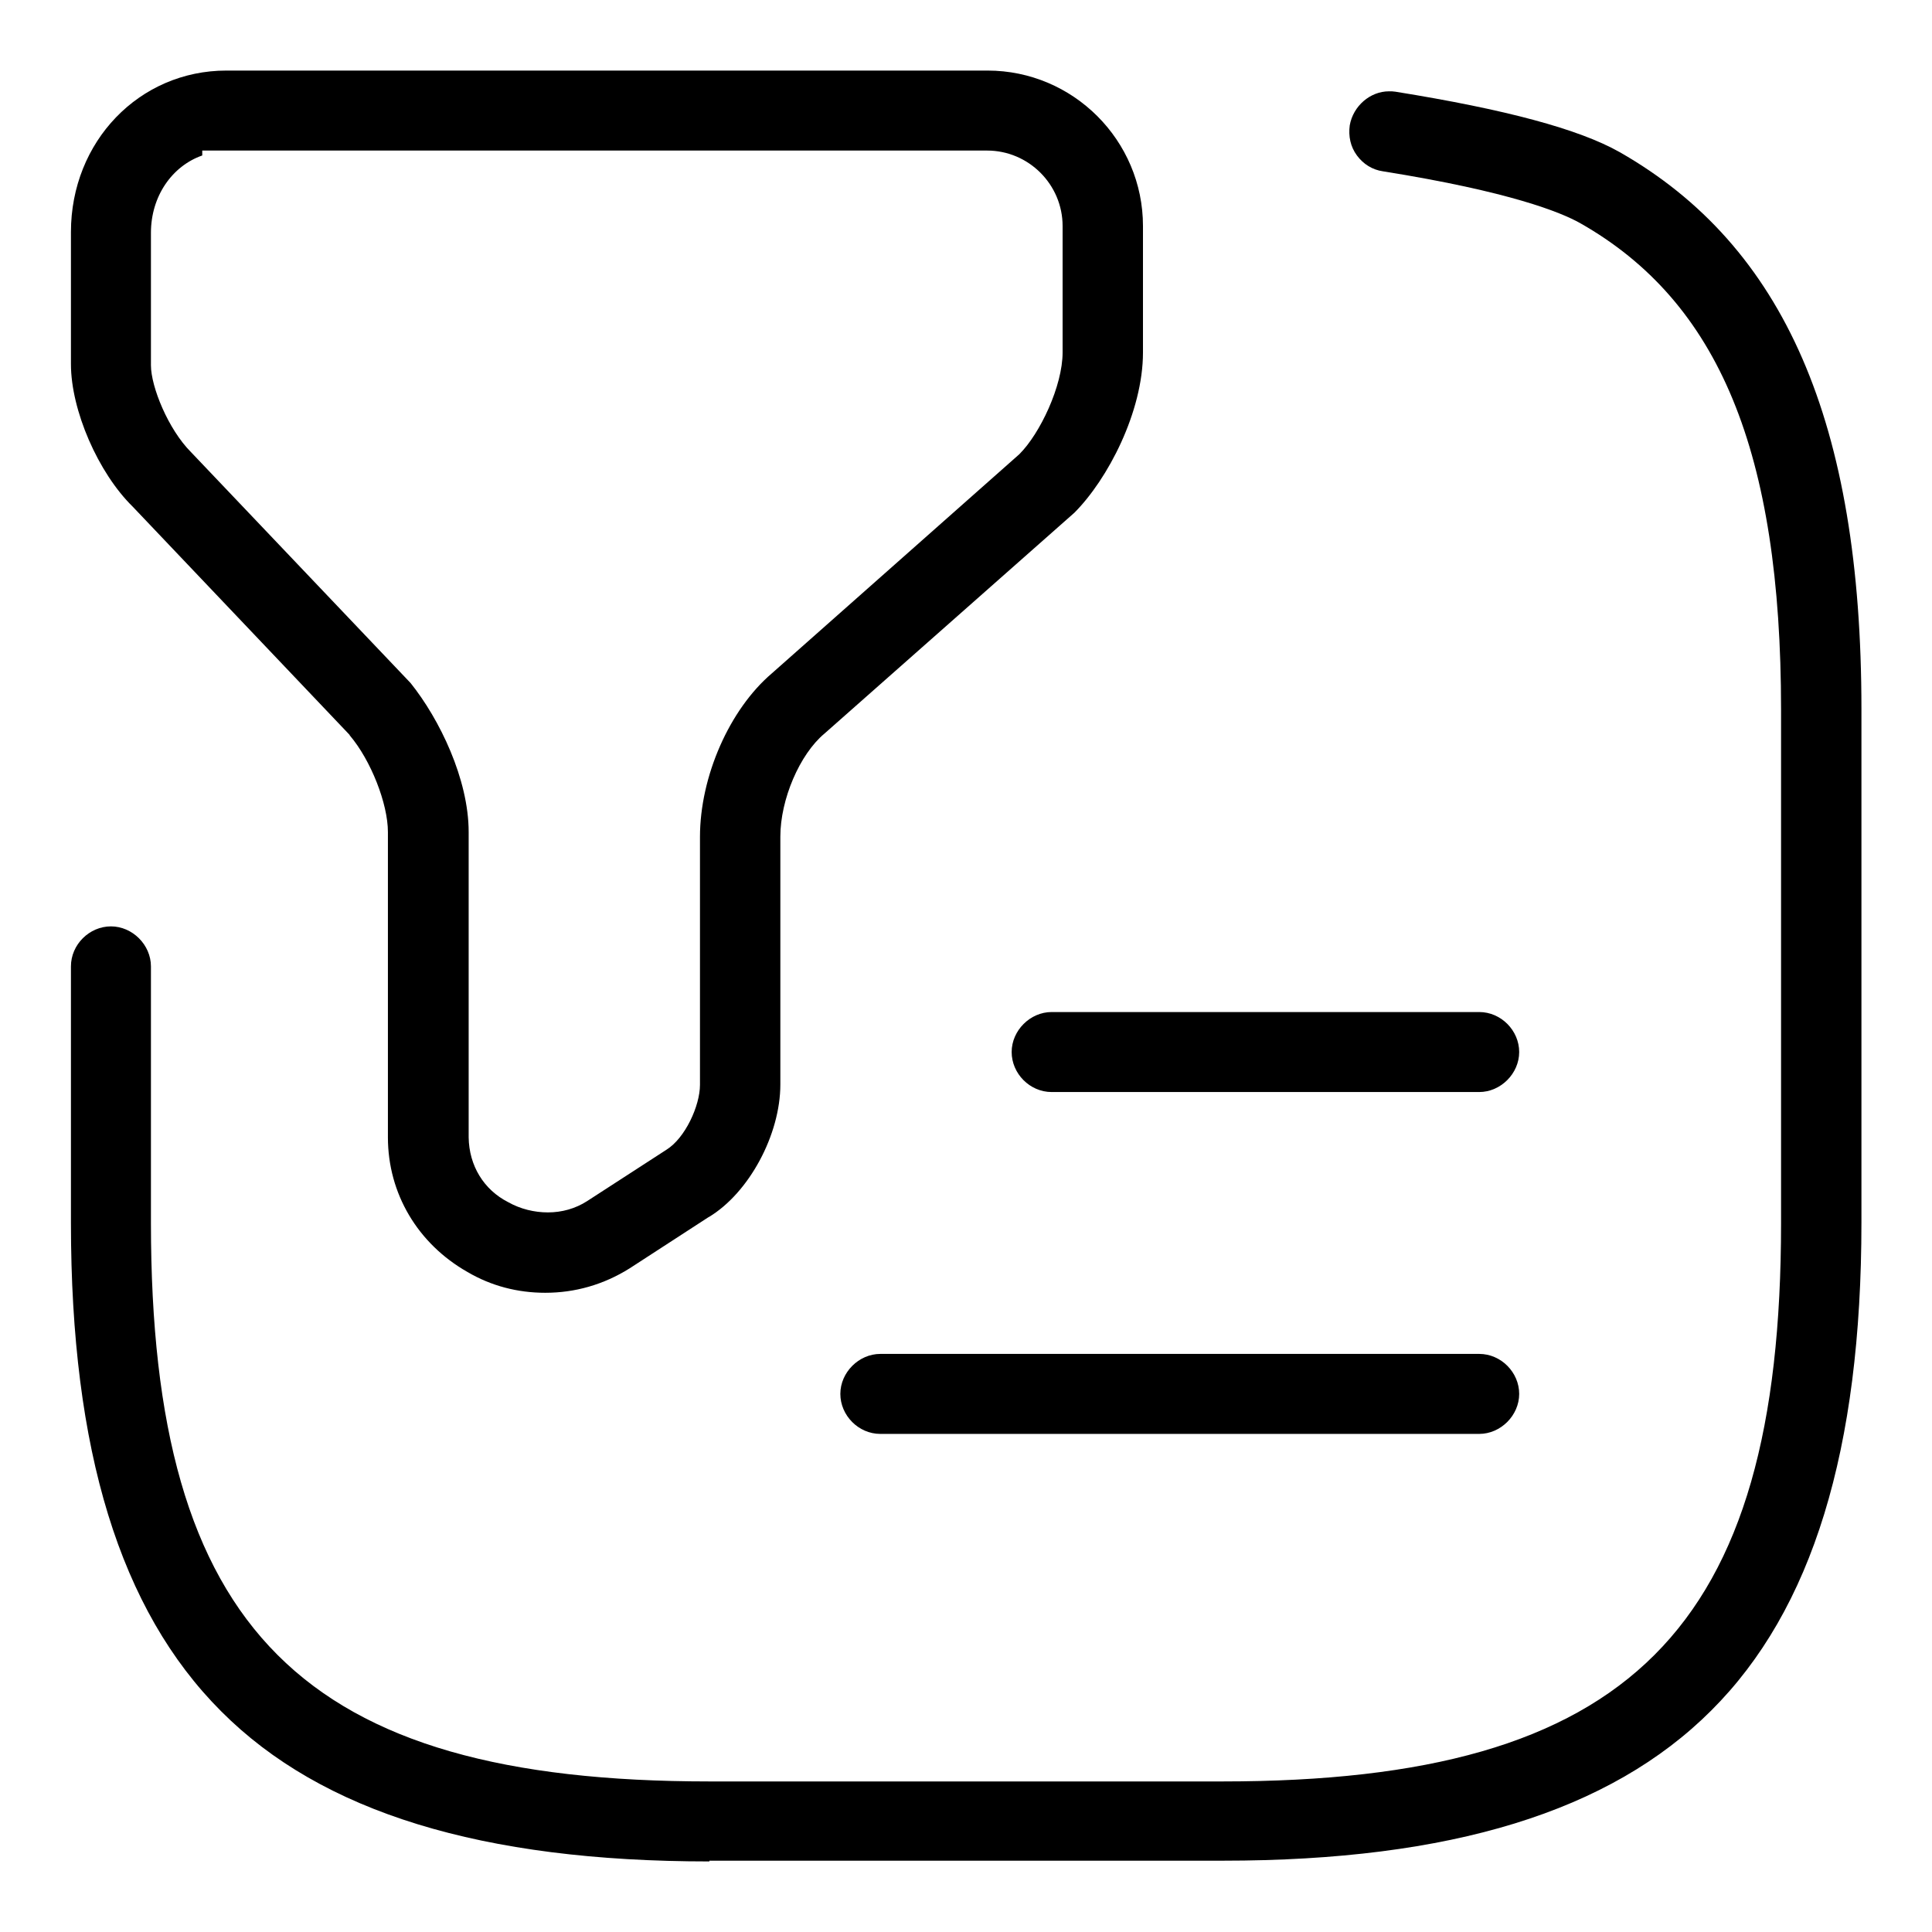 <?xml version="1.0" encoding="utf-8"?>
<!-- Generator: Adobe Illustrator 27.2.0, SVG Export Plug-In . SVG Version: 6.00 Build 0)  -->
<svg version="1.1" id="Layer_1" xmlns="http://www.w3.org/2000/svg" xmlns:xlink="http://www.w3.org/1999/xlink" x="0px" y="0px"
	 viewBox="0 0 512 512" style="enable-background:new 0 0 512 512;" xml:space="preserve">
<g>
	<path d="M144.5,342.6c-7.3,0-14.3-1.8-20.6-5.5c-13.2-7.5-21.1-20.8-21.1-35.7v-80.9c0-7.5-4.5-19-10.1-25.6l-0.1-0.2l-57.4-60.4
		c-9.2-9-16.4-25.6-16.4-37.8V61.5c0-24,18.1-42.8,41.2-42.8h201.7c22.7,0,41.2,18.5,41.2,41.2v33.5c0,15.7-9.3,33.6-18.2,42.5
		l-66.2,58.5c-6.6,5.5-11.7,17.5-11.7,27.3v65.7c0,13.3-8.3,28.7-18.9,35.1l-0.2,0.1l-20.8,13.5
		C159.9,340.5,152.3,342.6,144.5,342.6z M134.7,318.6c3.2,1.8,6.9,2.7,10.5,2.7c0,0,0,0,0,0c3.7,0,7.3-1,10.4-3l21-13.6
		c5-3.1,8.9-11.7,8.9-17.2v-65.7c0-16,7.8-33.8,19.1-43.4l65.5-58l0.1-0.1c5.4-5.4,11.4-18,11.4-26.9V59.9c0-11-9-20-20-20H53.6v1.3
		C45.6,44,40,52,40,61.7v35.1c0,5.7,4.6,17,10.6,23l58.2,61.2c7.7,9.6,15.4,25.5,15.4,39.5v80.9
		C124.3,308.9,128.2,315.3,134.7,318.6z"/>
	<path d="M188,493.3c-60.3,0-102.7-13-129.4-39.8c-26.8-26.8-39.8-69.1-39.8-129.4v-68c0-5.8,4.9-10.6,10.6-10.6S40,250.4,40,256.1
		v68c0,107.9,40.1,148,148,148h136c107.9,0,148-40.1,148-148v-136c0-68.3-16.4-108.1-53.3-129c-5-2.8-18.4-8.3-52.2-13.7
		c-2.8-0.4-5.2-1.9-6.9-4.2c-1.7-2.3-2.3-5.1-1.9-8c0.9-5.1,5.4-9,10.4-9c0.6,0,1.1,0,1.7,0.1c29.2,4.7,48.6,9.9,59.4,16
		c43.7,24.9,64.1,71.8,64.1,147.6v136c0,60.3-13,102.7-39.8,129.4c-26.8,26.8-69.1,39.8-129.4,39.8H188z"/>
	<path d="M278.7,289.4c-5.8,0-10.6-4.9-10.6-10.6s4.9-10.6,10.6-10.6H392c5.8,0,10.6,4.9,10.6,10.6s-4.9,10.6-10.6,10.6H278.7z"/>
	<path d="M233.3,380c-5.8,0-10.6-4.9-10.6-10.6s4.9-10.6,10.6-10.6H392c5.8,0,10.6,4.9,10.6,10.6S397.7,380,392,380H233.3z"/>
</g>
</svg>

